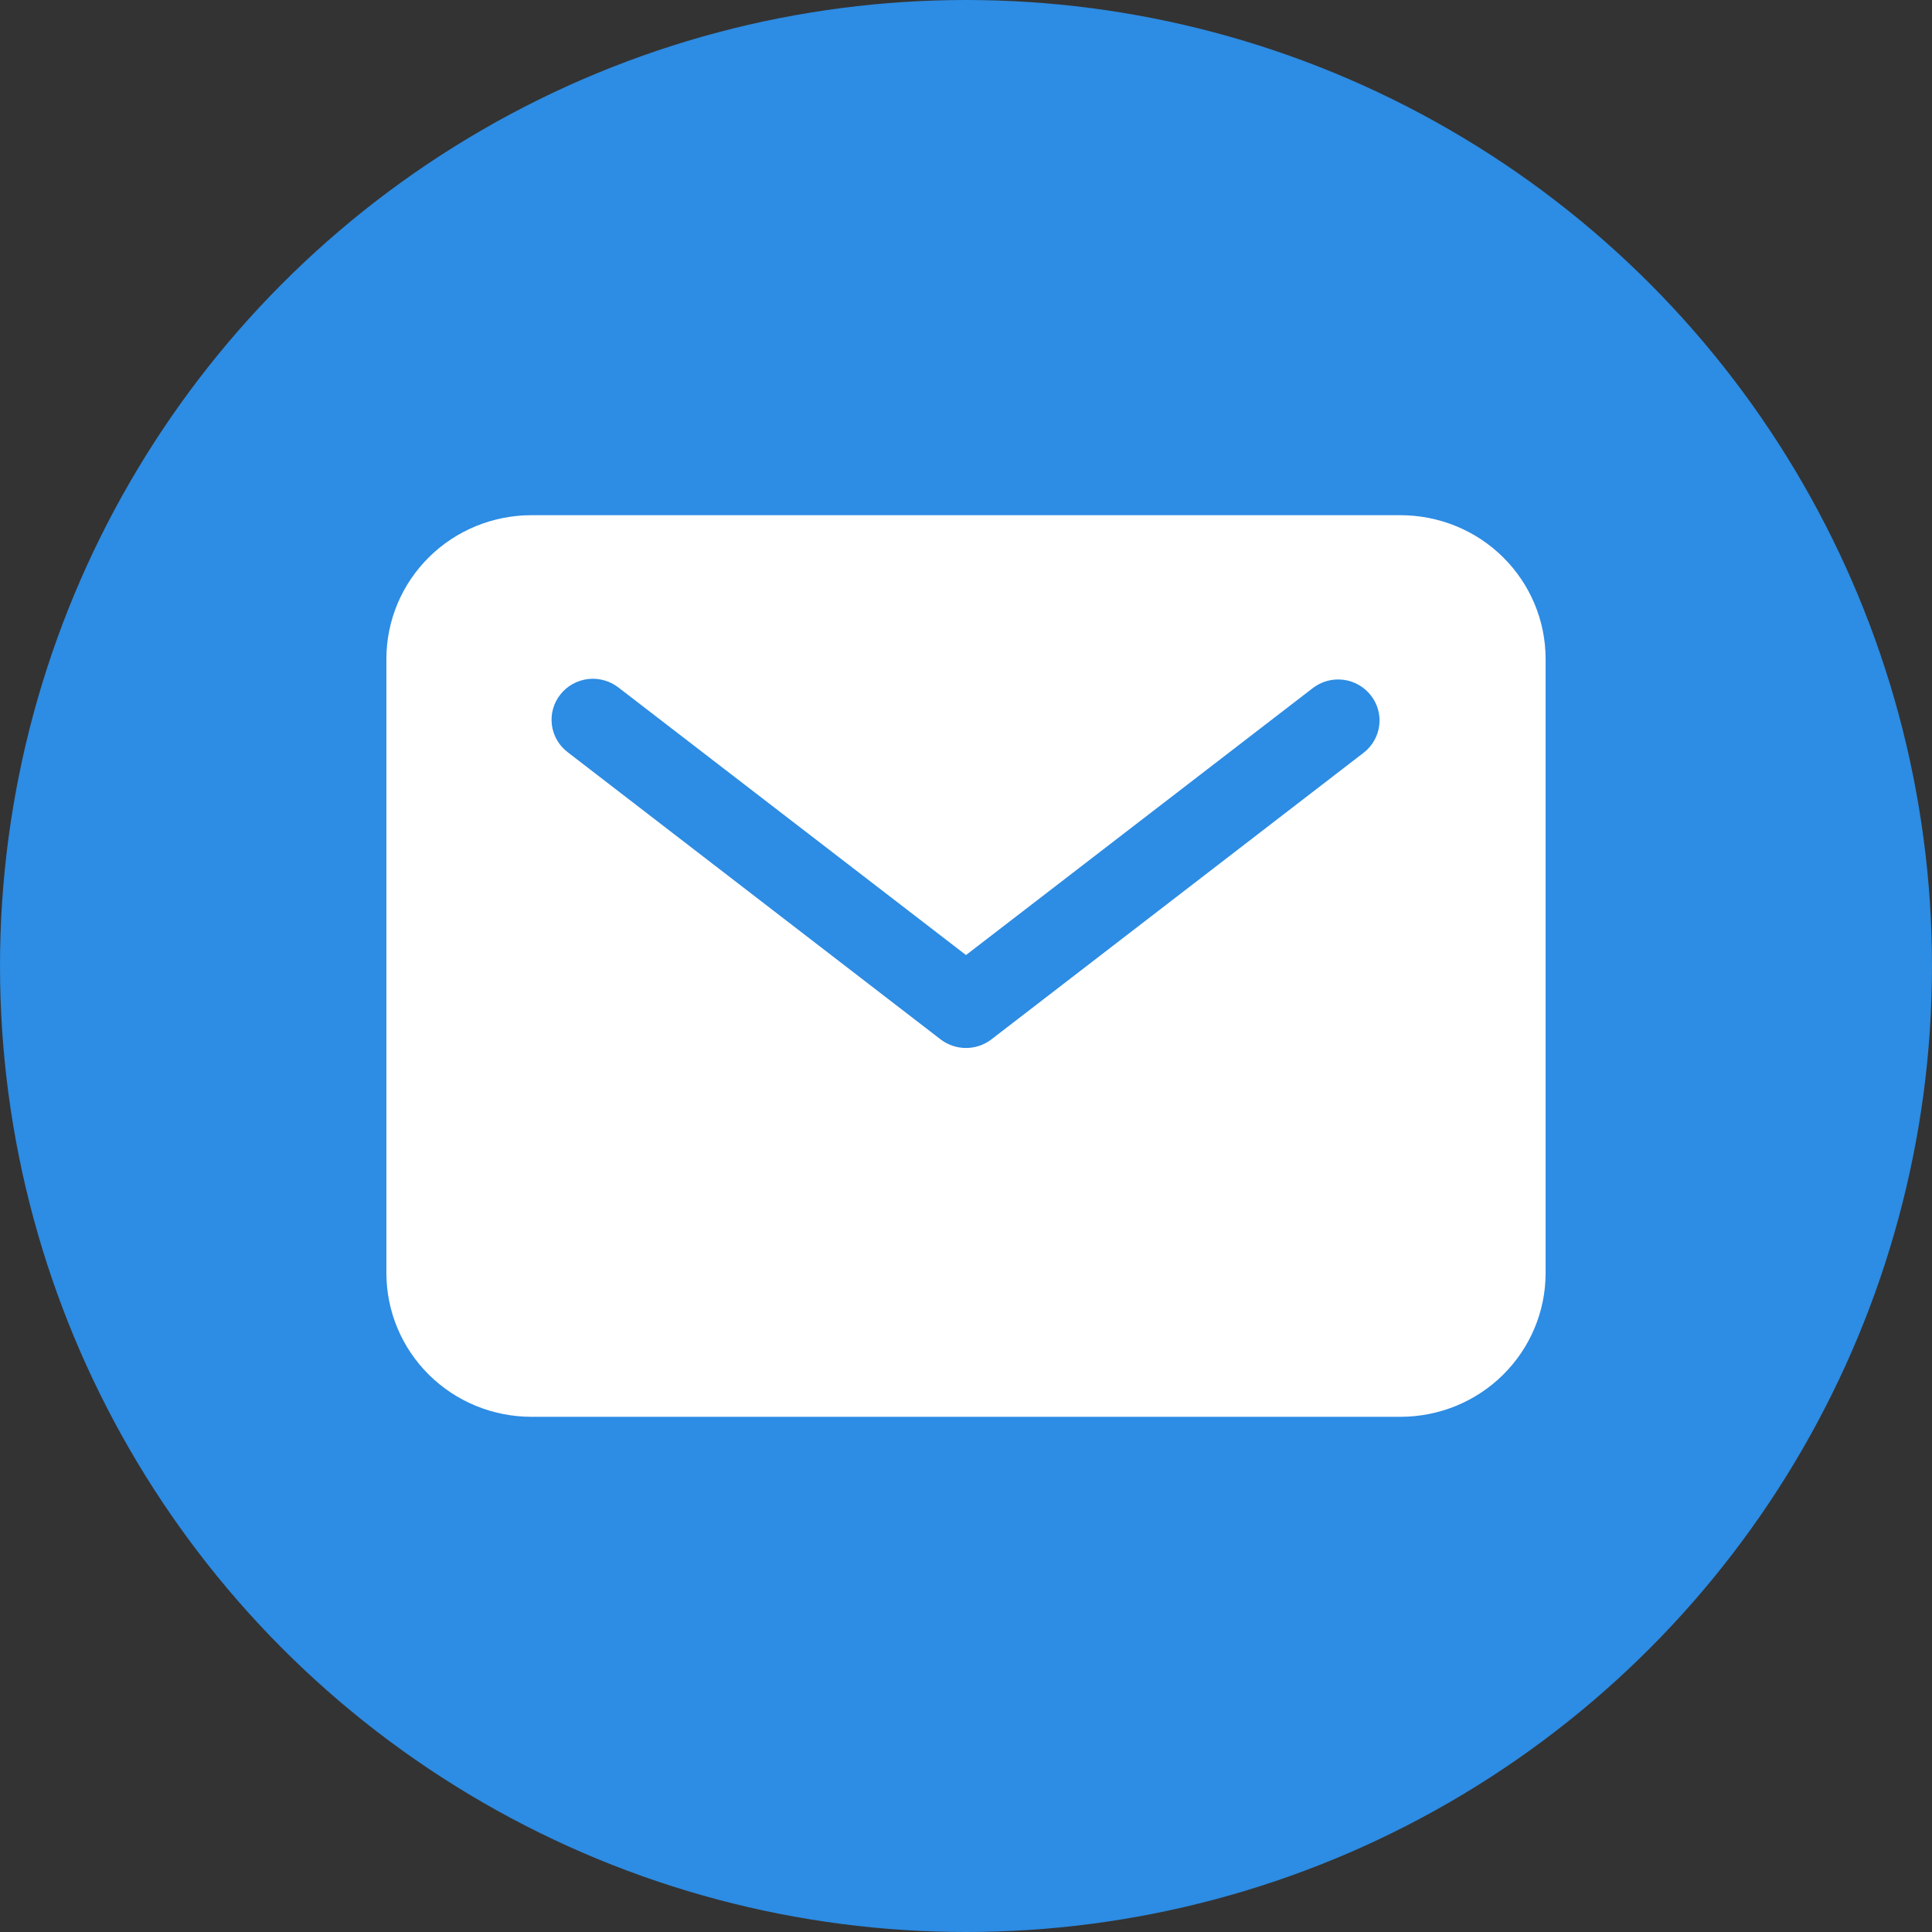 <?xml version="1.0" encoding="UTF-8"?> <svg xmlns="http://www.w3.org/2000/svg" width="30" height="30" viewBox="0 0 30 30" fill="none"><rect x="0" y="0" width="30" height="30" fill="#333333" stroke="none"/><circle cx="15" cy="15" r="15" fill="#2D8CE3"></circle><path d="M21.75 8H8.25C7.653 8.001 7.082 8.235 6.66 8.653C6.238 9.071 6.001 9.637 6 10.227V19.773C6.001 20.363 6.238 20.929 6.66 21.347C7.082 21.765 7.653 21.999 8.25 22H21.75C22.346 21.999 22.919 21.765 23.34 21.347C23.762 20.929 23.999 20.363 24 19.773V10.227C23.999 9.637 23.762 9.071 23.34 8.653C22.919 8.235 22.346 8.001 21.75 8ZM21.18 11.684L15.395 16.139C15.282 16.226 15.143 16.273 15 16.273C14.857 16.273 14.718 16.226 14.605 16.139L8.82 11.684C8.752 11.633 8.695 11.57 8.652 11.497C8.609 11.424 8.581 11.343 8.57 11.26C8.559 11.176 8.564 11.091 8.587 11.01C8.609 10.928 8.647 10.852 8.7 10.786C8.752 10.719 8.817 10.664 8.891 10.622C8.965 10.581 9.047 10.554 9.132 10.544C9.216 10.534 9.302 10.541 9.384 10.565C9.466 10.588 9.542 10.627 9.609 10.68L15 14.83L20.391 10.68C20.526 10.579 20.695 10.534 20.863 10.556C21.03 10.578 21.182 10.665 21.286 10.797C21.39 10.929 21.437 11.096 21.417 11.262C21.397 11.428 21.312 11.58 21.18 11.684Z" fill="white"></path></svg> 